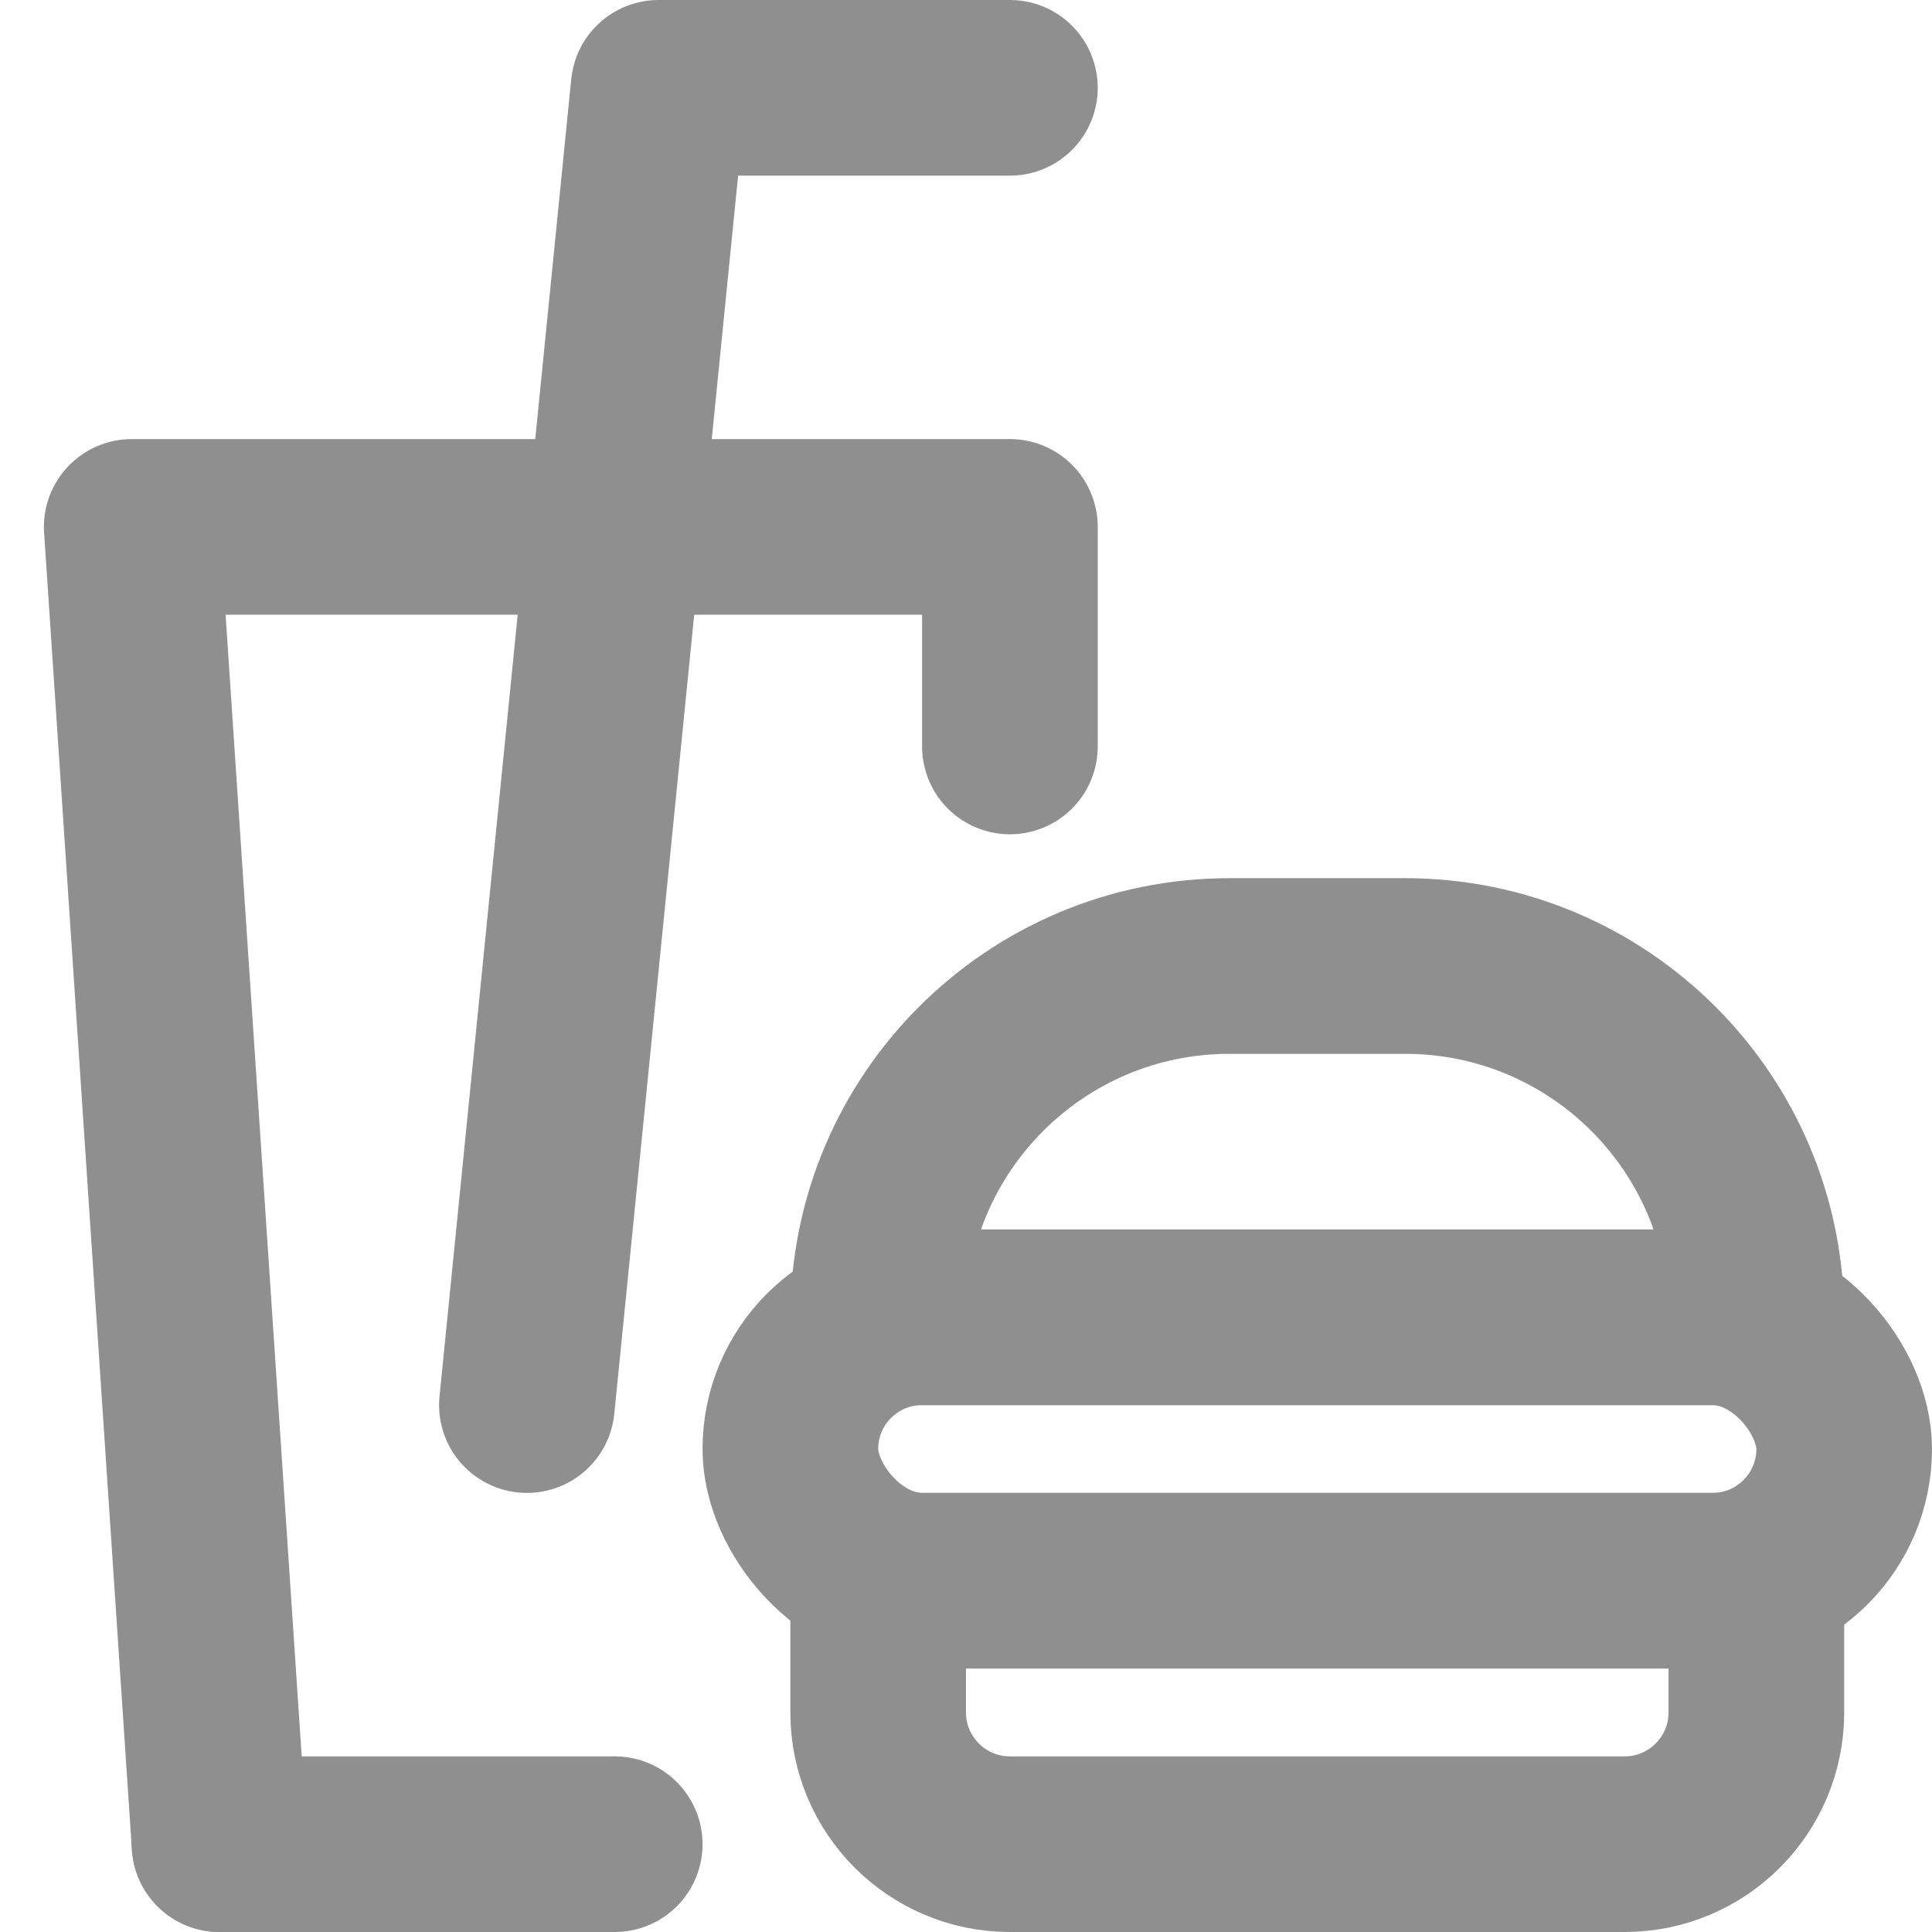 <svg width="22" height="22" viewBox="0 0 22 22" fill="none" xmlns="http://www.w3.org/2000/svg">
<g clip-path="url(#clip0_10952_119)">
<rect x="9" y="15" width="12" height="3" rx="1.5" stroke="#8F8F8F" stroke-width="2"/>
<path d="M10 18H20V19.5C20 20.328 19.328 21 18.5 21H11.5C10.672 21 10 20.328 10 19.5V18Z" stroke="#8F8F8F" stroke-width="2"/>
<path d="M10 15C10 12.791 11.791 11 14 11H16C18.209 11 20 12.791 20 15V15H10V15Z" stroke="#8F8F8F" stroke-width="2"/>
<path d="M2.5 21L1.5 6H11.5V8.5" stroke="#8F8F8F" stroke-width="2" stroke-linecap="round" stroke-linejoin="round"/>
<path d="M2.5 21H7" stroke="#8F8F8F" stroke-width="2" stroke-linecap="round" stroke-linejoin="round"/>
<path d="M6 16L7.5 1H11.5" stroke="#8F8F8F" stroke-width="2" stroke-linecap="round" stroke-linejoin="round"/>
</g>
<defs>
<clipPath id="clip0_10952_119">
<rect width="22" height="22" fill="white"/>
</clipPath>
</defs>
</svg>

